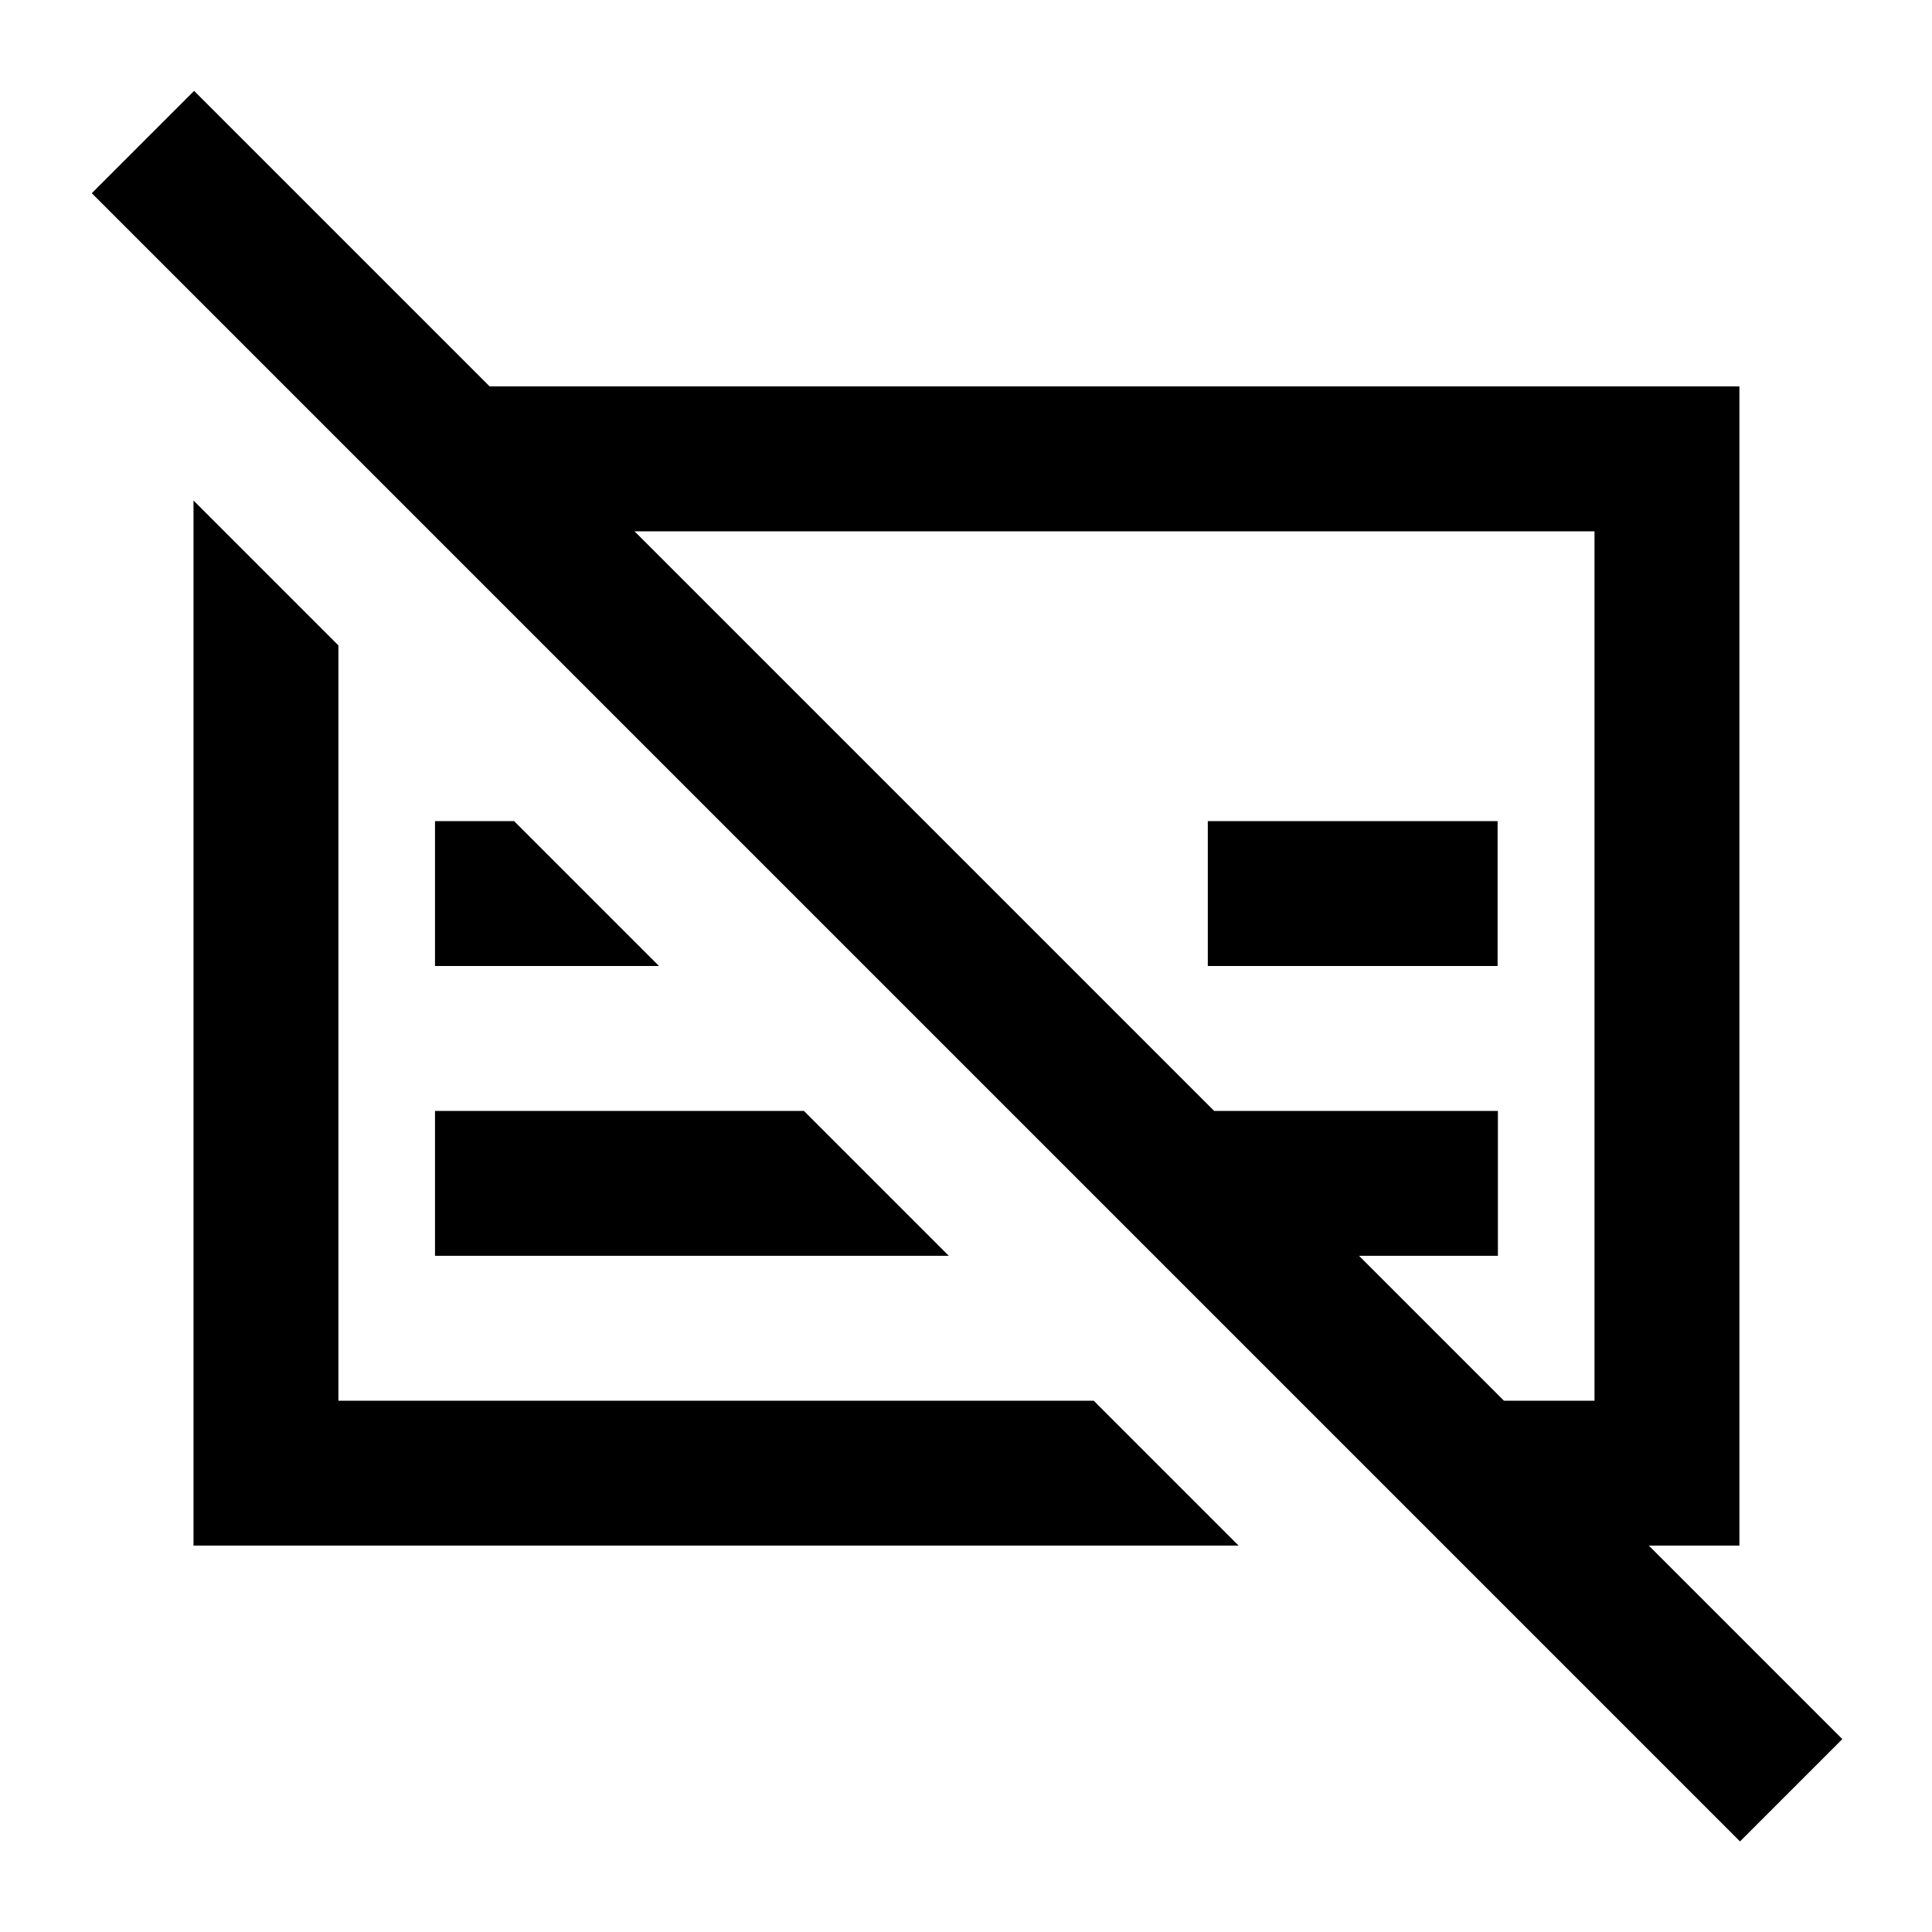 <svg xmlns="http://www.w3.org/2000/svg" viewBox="0 0 640 640"><!--! Font Awesome Pro 7.1.0 by @fontawesome - https://fontawesome.com License - https://fontawesome.com/license (Commercial License) Copyright 2025 Fonticons, Inc. --><path fill="currentColor" d="M81.3 47.1L64.3 30.1L30.4 64L47.4 81L559.4 593L576.4 610L610.3 576.1C604 569.8 582.6 548.4 546.2 512L576.2 512L576.2 128L162.2 128L81.3 47.1zM210.2 176L528.2 176L528.2 464L498.2 464L450.2 416L496.2 416L496.2 368L402.2 368L210.2 176zM362.3 464L112.1 464L112.1 213.8L64.1 165.8L64.1 512L410.3 512L362.3 464zM168.1 272L144.1 272L144.1 320L218.3 320L170.3 272L168.1 272zM168.1 368L144.1 368L144.1 416L314.3 416L266.3 368L168.1 368zM472.1 272L400.1 272L400.1 320L496.1 320L496.1 272L472.1 272z"/></svg>